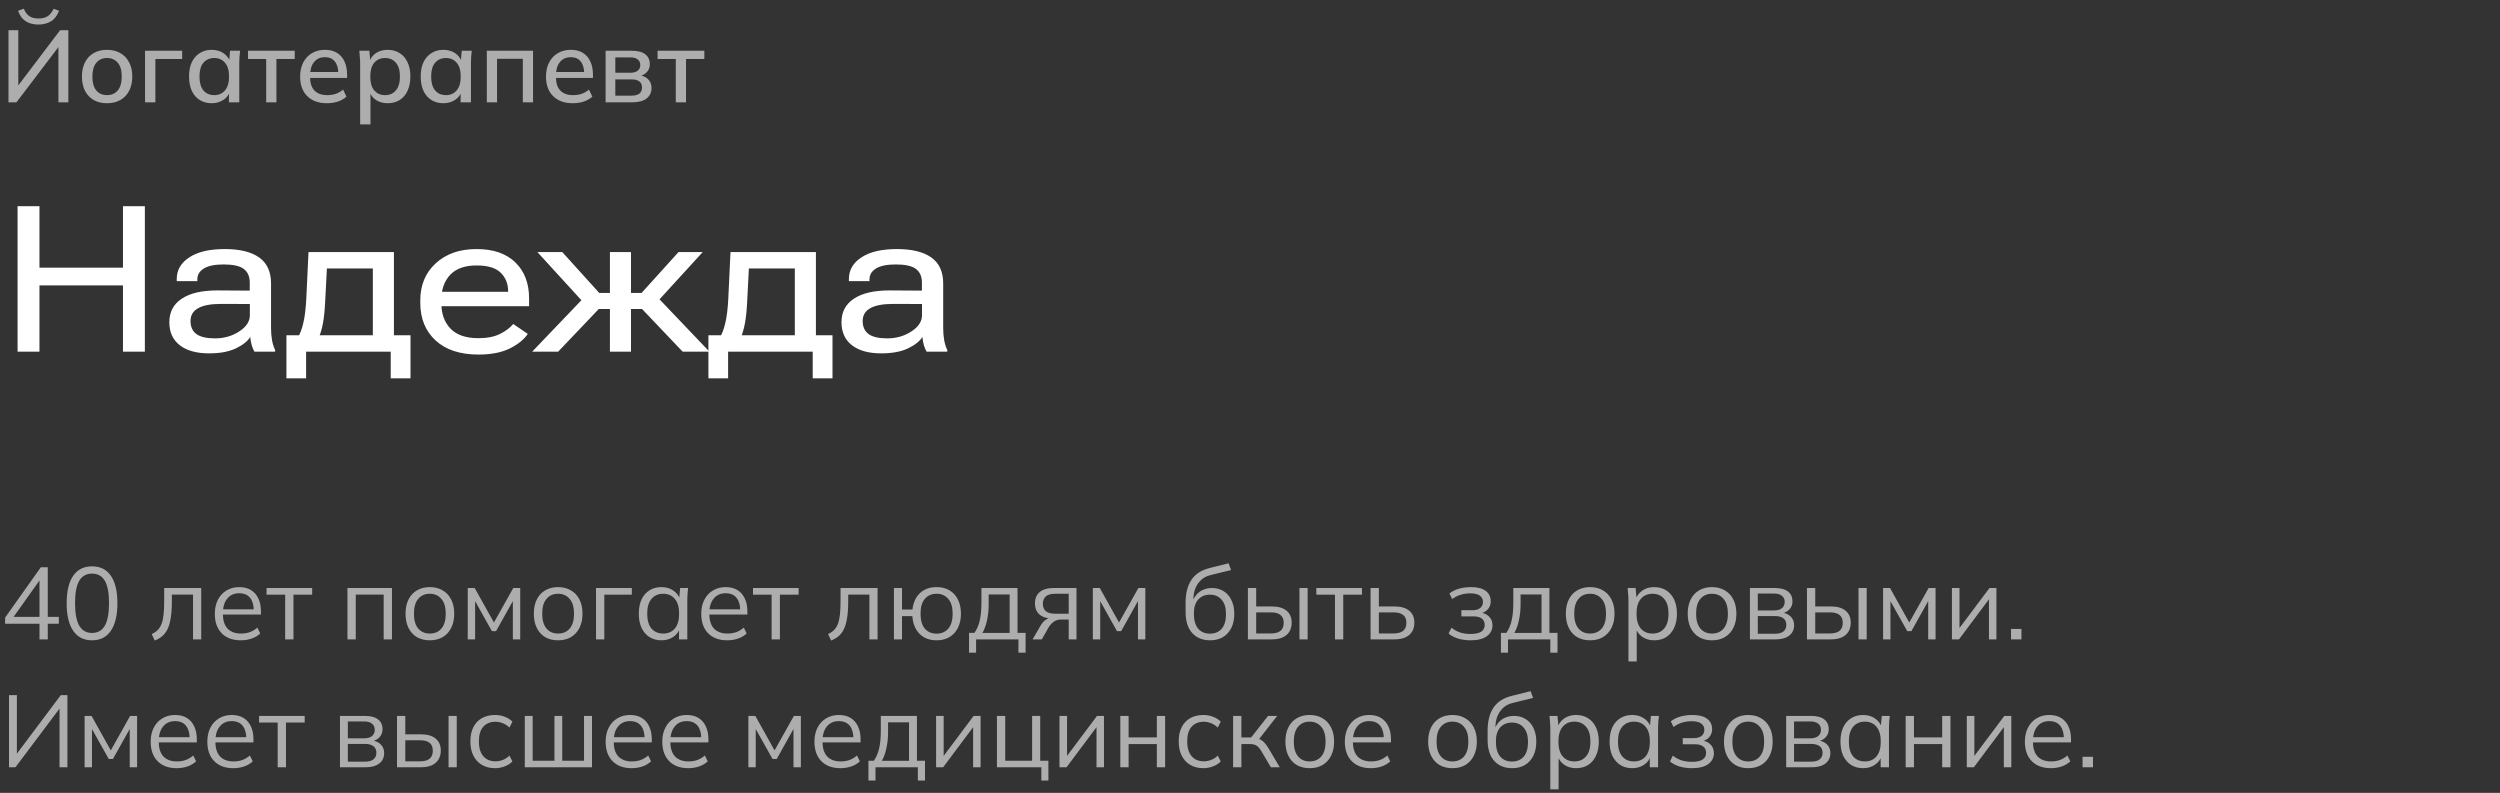 <?xml version="1.0" encoding="UTF-8"?> <svg xmlns="http://www.w3.org/2000/svg" width="391" height="124" viewBox="0 0 391 124" fill="none"><rect x="0" y="0" width="391" height="124" fill="#333333" stroke="none"/><path opacity="0.6" d="M1.328 16V4.72H2.864V13.84H2.496L9.408 4.72H10.688V16H9.136V6.88H9.504L2.576 16H1.328ZM6.016 3.84C5.493 3.84 5.013 3.76 4.576 3.6C4.149 3.429 3.787 3.184 3.488 2.864C3.2 2.533 2.981 2.139 2.832 1.68L3.728 1.36C3.931 1.893 4.219 2.283 4.592 2.528C4.965 2.773 5.44 2.896 6.016 2.896C6.603 2.896 7.077 2.779 7.44 2.544C7.813 2.309 8.128 1.92 8.384 1.376L9.232 1.68C8.965 2.427 8.549 2.976 7.984 3.328C7.419 3.669 6.763 3.84 6.016 3.84ZM16.736 16.144C15.936 16.144 15.243 15.979 14.656 15.648C14.069 15.307 13.616 14.827 13.296 14.208C12.976 13.579 12.816 12.832 12.816 11.968C12.816 11.104 12.976 10.363 13.296 9.744C13.616 9.115 14.069 8.635 14.656 8.304C15.243 7.963 15.936 7.792 16.736 7.792C17.536 7.792 18.229 7.963 18.816 8.304C19.413 8.635 19.872 9.115 20.192 9.744C20.523 10.363 20.688 11.104 20.688 11.968C20.688 12.832 20.523 13.579 20.192 14.208C19.872 14.827 19.413 15.307 18.816 15.648C18.229 15.979 17.536 16.144 16.736 16.144ZM16.736 14.88C17.44 14.88 18 14.635 18.416 14.144C18.832 13.653 19.04 12.928 19.04 11.968C19.04 11.008 18.832 10.288 18.416 9.808C18 9.317 17.44 9.072 16.736 9.072C16.043 9.072 15.488 9.317 15.072 9.808C14.656 10.288 14.448 11.008 14.448 11.968C14.448 12.928 14.651 13.653 15.056 14.144C15.472 14.635 16.032 14.88 16.736 14.88ZM22.685 16V7.936H28.493V9.232H24.301V16H22.685ZM33.118 16.144C32.403 16.144 31.779 15.979 31.246 15.648C30.713 15.317 30.297 14.837 29.998 14.208C29.71 13.579 29.566 12.832 29.566 11.968C29.566 11.093 29.71 10.347 29.998 9.728C30.297 9.109 30.713 8.635 31.246 8.304C31.779 7.963 32.403 7.792 33.118 7.792C33.822 7.792 34.435 7.968 34.958 8.32C35.481 8.672 35.827 9.152 35.998 9.76H35.822L35.982 7.936H37.55C37.518 8.267 37.486 8.597 37.454 8.928C37.433 9.248 37.422 9.563 37.422 9.872V16H35.806V14.208H35.982C35.811 14.805 35.459 15.28 34.926 15.632C34.403 15.973 33.801 16.144 33.118 16.144ZM33.518 14.88C34.211 14.88 34.766 14.635 35.182 14.144C35.609 13.653 35.822 12.928 35.822 11.968C35.822 11.008 35.609 10.288 35.182 9.808C34.766 9.317 34.211 9.072 33.518 9.072C32.814 9.072 32.249 9.317 31.822 9.808C31.406 10.288 31.198 11.008 31.198 11.968C31.198 12.928 31.406 13.653 31.822 14.144C32.238 14.635 32.803 14.88 33.518 14.88ZM41.632 16V9.232H38.783V7.936H46.096V9.232H43.231V16H41.632ZM51.133 16.144C49.832 16.144 48.808 15.776 48.061 15.04C47.314 14.304 46.941 13.285 46.941 11.984C46.941 11.141 47.101 10.405 47.421 9.776C47.752 9.147 48.205 8.661 48.781 8.32C49.368 7.968 50.045 7.792 50.813 7.792C51.57 7.792 52.205 7.952 52.717 8.272C53.229 8.592 53.618 9.045 53.885 9.632C54.152 10.208 54.285 10.891 54.285 11.68V12.192H48.205V11.264H53.181L52.909 11.472C52.909 10.672 52.728 10.053 52.365 9.616C52.013 9.168 51.501 8.944 50.829 8.944C50.082 8.944 49.506 9.205 49.101 9.728C48.696 10.24 48.493 10.949 48.493 11.856V12.016C48.493 12.965 48.722 13.68 49.181 14.16C49.65 14.64 50.312 14.88 51.165 14.88C51.634 14.88 52.072 14.816 52.477 14.688C52.893 14.549 53.288 14.325 53.661 14.016L54.189 15.12C53.816 15.451 53.362 15.707 52.829 15.888C52.296 16.059 51.73 16.144 51.133 16.144ZM56.327 19.456V9.872C56.327 9.563 56.311 9.248 56.279 8.928C56.258 8.597 56.231 8.267 56.199 7.936H57.767L57.927 9.76H57.751C57.922 9.152 58.263 8.672 58.775 8.32C59.297 7.968 59.916 7.792 60.631 7.792C61.346 7.792 61.969 7.963 62.503 8.304C63.036 8.635 63.447 9.109 63.735 9.728C64.034 10.347 64.183 11.093 64.183 11.968C64.183 12.832 64.034 13.579 63.735 14.208C63.447 14.837 63.036 15.317 62.503 15.648C61.969 15.979 61.346 16.144 60.631 16.144C59.927 16.144 59.313 15.973 58.791 15.632C58.279 15.28 57.938 14.805 57.767 14.208H57.943V19.456H56.327ZM60.231 14.88C60.935 14.88 61.495 14.635 61.911 14.144C62.337 13.653 62.551 12.928 62.551 11.968C62.551 11.008 62.337 10.288 61.911 9.808C61.495 9.317 60.935 9.072 60.231 9.072C59.527 9.072 58.962 9.317 58.535 9.808C58.119 10.288 57.911 11.008 57.911 11.968C57.911 12.928 58.119 13.653 58.535 14.144C58.962 14.635 59.527 14.88 60.231 14.88ZM69.352 16.144C68.638 16.144 68.014 15.979 67.48 15.648C66.947 15.317 66.531 14.837 66.232 14.208C65.944 13.579 65.8 12.832 65.8 11.968C65.8 11.093 65.944 10.347 66.232 9.728C66.531 9.109 66.947 8.635 67.48 8.304C68.014 7.963 68.638 7.792 69.352 7.792C70.056 7.792 70.67 7.968 71.192 8.32C71.715 8.672 72.062 9.152 72.232 9.76H72.056L72.216 7.936H73.784C73.752 8.267 73.72 8.597 73.688 8.928C73.667 9.248 73.656 9.563 73.656 9.872V16H72.04V14.208H72.216C72.046 14.805 71.694 15.28 71.16 15.632C70.638 15.973 70.035 16.144 69.352 16.144ZM69.752 14.88C70.446 14.88 71 14.635 71.416 14.144C71.843 13.653 72.056 12.928 72.056 11.968C72.056 11.008 71.843 10.288 71.416 9.808C71 9.317 70.446 9.072 69.752 9.072C69.048 9.072 68.483 9.317 68.056 9.808C67.64 10.288 67.432 11.008 67.432 11.968C67.432 12.928 67.64 13.653 68.056 14.144C68.472 14.635 69.038 14.88 69.752 14.88ZM76.138 16V7.936H83.37V16H81.77V9.2H77.738V16H76.138ZM89.586 16.144C88.285 16.144 87.261 15.776 86.514 15.04C85.767 14.304 85.394 13.285 85.394 11.984C85.394 11.141 85.554 10.405 85.874 9.776C86.205 9.147 86.658 8.661 87.234 8.32C87.821 7.968 88.498 7.792 89.266 7.792C90.023 7.792 90.658 7.952 91.17 8.272C91.682 8.592 92.072 9.045 92.338 9.632C92.605 10.208 92.738 10.891 92.738 11.68V12.192H86.658V11.264H91.634L91.362 11.472C91.362 10.672 91.181 10.053 90.818 9.616C90.466 9.168 89.954 8.944 89.282 8.944C88.535 8.944 87.96 9.205 87.554 9.728C87.149 10.24 86.946 10.949 86.946 11.856V12.016C86.946 12.965 87.175 13.68 87.634 14.16C88.103 14.64 88.765 14.88 89.618 14.88C90.088 14.88 90.525 14.816 90.93 14.688C91.346 14.549 91.741 14.325 92.114 14.016L92.642 15.12C92.269 15.451 91.816 15.707 91.282 15.888C90.749 16.059 90.183 16.144 89.586 16.144ZM94.716 16V7.936H98.78C99.751 7.936 100.465 8.123 100.924 8.496C101.393 8.859 101.628 9.376 101.628 10.048C101.628 10.571 101.452 11.003 101.1 11.344C100.759 11.685 100.305 11.893 99.74 11.968V11.76C100.412 11.792 100.94 11.989 101.324 12.352C101.708 12.715 101.9 13.184 101.9 13.76C101.9 14.453 101.639 15.003 101.116 15.408C100.604 15.803 99.873 16 98.924 16H94.716ZM96.236 14.96H98.796C99.319 14.96 99.719 14.853 99.996 14.64C100.273 14.416 100.412 14.096 100.412 13.68C100.412 13.264 100.273 12.949 99.996 12.736C99.719 12.523 99.319 12.416 98.796 12.416H96.236V14.96ZM96.236 11.376H98.62C99.1 11.376 99.473 11.269 99.74 11.056C100.007 10.843 100.14 10.549 100.14 10.176C100.14 9.792 100.007 9.499 99.74 9.296C99.473 9.083 99.1 8.976 98.62 8.976H96.236V11.376ZM105.694 16V9.232H102.846V7.936H110.158V9.232H107.294V16H105.694Z" fill="white"></path><path d="M2.75 55V32.25H6.172V41.859H19.234V32.25H22.656V55H19.234V44.641H6.172V55H2.75ZM26.484 50.391C26.484 48.797 27.13 47.573 28.422 46.719C29.713 45.854 31.562 45.422 33.969 45.422L39.062 45.453V44.203C39.062 43.245 38.75 42.531 38.125 42.062C37.51 41.594 36.464 41.359 34.984 41.359C33.589 41.359 32.552 41.573 31.875 42C31.198 42.417 30.859 42.99 30.859 43.719V43.969H27.641V43.656C27.641 42.24 28.297 41.104 29.609 40.25C30.922 39.385 32.766 38.953 35.141 38.953C37.516 38.953 39.318 39.396 40.547 40.281C41.776 41.156 42.391 42.51 42.391 44.344V51.328C42.391 51.984 42.443 52.615 42.547 53.219C42.661 53.812 42.823 54.323 43.031 54.75V55H39.797C39.641 54.74 39.5 54.411 39.375 54.016C39.26 53.609 39.182 53.172 39.141 52.703C38.714 53.38 37.953 53.979 36.859 54.5C35.776 55.01 34.391 55.266 32.703 55.266C30.745 55.266 29.219 54.844 28.125 54C27.031 53.156 26.484 51.953 26.484 50.391ZM29.797 50.203C29.797 51.099 30.099 51.776 30.703 52.234C31.318 52.693 32.297 52.922 33.641 52.922C35.047 52.922 36.302 52.562 37.406 51.844C38.521 51.125 39.078 50.276 39.078 49.297V47.547L34.594 47.531C32.979 47.531 31.776 47.755 30.984 48.203C30.193 48.651 29.797 49.318 29.797 50.203ZM61.109 59.172V55H47.875V59.172H44.797V52.438H64.203V59.172H61.109ZM51.125 41.984L50.859 47.125C50.797 48.479 50.682 49.609 50.516 50.516C50.349 51.411 50.135 52.156 49.875 52.75H46.594C46.917 52.26 47.193 51.536 47.422 50.578C47.661 49.62 47.823 48.323 47.906 46.688L48.25 39.422H61.609V54.953H58.312V41.984H51.125ZM65.734 47.375V46.984C65.734 44.589 66.542 42.651 68.156 41.172C69.771 39.693 71.896 38.953 74.531 38.953C77.156 38.953 79.182 39.651 80.609 41.047C82.037 42.432 82.75 44.318 82.75 46.703V47.891H67.703V45.641H79.469V45.531C79.469 44.385 79.088 43.432 78.328 42.672C77.568 41.901 76.302 41.516 74.531 41.516C72.708 41.516 71.333 42.005 70.406 42.984C69.49 43.964 69.031 45.255 69.031 46.859V47.453C69.031 49.099 69.51 50.417 70.469 51.406C71.427 52.396 72.875 52.891 74.812 52.891C76.177 52.891 77.302 52.672 78.188 52.234C79.073 51.797 79.766 51.276 80.266 50.672L82.547 52.219C81.984 53.073 81.057 53.828 79.766 54.484C78.474 55.13 76.828 55.453 74.828 55.453C71.963 55.453 69.729 54.719 68.125 53.25C66.531 51.771 65.734 49.812 65.734 47.375ZM98.688 55H95.391V39.422H98.688V55ZM106.766 55L100.016 47.906L102.328 45.953L110.953 55H106.766ZM97.031 45.812H100.344L106.125 39.422H109.906L101.766 48.328H97.031V45.812ZM87.297 55H83.234L91.891 45.953L94.047 47.906L87.297 55ZM97.031 45.812V48.328H92.188L84.047 39.422H87.938L93.719 45.812H97.031ZM127.109 59.172V55H113.875V59.172H110.797V52.438H130.203V59.172H127.109ZM117.125 41.984L116.859 47.125C116.797 48.479 116.682 49.609 116.516 50.516C116.349 51.411 116.135 52.156 115.875 52.75H112.594C112.917 52.26 113.193 51.536 113.422 50.578C113.661 49.62 113.823 48.323 113.906 46.688L114.25 39.422H127.609V54.953H124.312V41.984H117.125ZM131.609 50.391C131.609 48.797 132.255 47.573 133.547 46.719C134.839 45.854 136.688 45.422 139.094 45.422L144.188 45.453V44.203C144.188 43.245 143.875 42.531 143.25 42.062C142.635 41.594 141.589 41.359 140.109 41.359C138.714 41.359 137.677 41.573 137 42C136.323 42.417 135.984 42.99 135.984 43.719V43.969H132.766V43.656C132.766 42.24 133.422 41.104 134.734 40.25C136.047 39.385 137.891 38.953 140.266 38.953C142.641 38.953 144.443 39.396 145.672 40.281C146.901 41.156 147.516 42.51 147.516 44.344V51.328C147.516 51.984 147.568 52.615 147.672 53.219C147.786 53.812 147.948 54.323 148.156 54.75V55H144.922C144.766 54.74 144.625 54.411 144.5 54.016C144.385 53.609 144.307 53.172 144.266 52.703C143.839 53.38 143.078 53.979 141.984 54.5C140.901 55.01 139.516 55.266 137.828 55.266C135.87 55.266 134.344 54.844 133.25 54C132.156 53.156 131.609 51.953 131.609 50.391ZM134.922 50.203C134.922 51.099 135.224 51.776 135.828 52.234C136.443 52.693 137.422 52.922 138.766 52.922C140.172 52.922 141.427 52.562 142.531 51.844C143.646 51.125 144.203 50.276 144.203 49.297V47.547L139.719 47.531C138.104 47.531 136.901 47.755 136.109 48.203C135.318 48.651 134.922 49.318 134.922 50.203Z" fill="white"></path><path opacity="0.6" d="M6.176 100V97.552H0.8V96.592L6.384 88.72H7.472V96.48H9.2V97.552H7.472V100H6.176ZM6.176 96.48V90.288H6.528L1.888 96.816V96.48H6.176ZM14.394 100.144C13.114 100.144 12.132 99.648 11.45 98.656C10.767 97.664 10.426 96.229 10.426 94.352C10.426 92.464 10.767 91.029 11.45 90.048C12.132 89.067 13.114 88.576 14.394 88.576C15.684 88.576 16.666 89.067 17.338 90.048C18.02 91.029 18.362 92.459 18.362 94.336C18.362 96.224 18.02 97.664 17.338 98.656C16.655 99.648 15.674 100.144 14.394 100.144ZM14.394 98.992C15.29 98.992 15.956 98.613 16.394 97.856C16.831 97.099 17.05 95.925 17.05 94.336C17.05 92.736 16.831 91.568 16.394 90.832C15.956 90.085 15.29 89.712 14.394 89.712C13.508 89.712 12.842 90.085 12.394 90.832C11.956 91.579 11.738 92.747 11.738 94.336C11.738 95.925 11.956 97.099 12.394 97.856C12.842 98.613 13.508 98.992 14.394 98.992ZM24.207 100.176L23.727 99.168C24.101 98.997 24.41 98.789 24.655 98.544C24.911 98.288 25.114 97.968 25.263 97.584C25.413 97.189 25.519 96.704 25.583 96.128C25.647 95.541 25.679 94.837 25.679 94.016V91.968H31.471V100H30.191V92.992H26.879V94.064C26.879 95.323 26.789 96.357 26.607 97.168C26.437 97.979 26.154 98.624 25.759 99.104C25.375 99.573 24.858 99.931 24.207 100.176ZM37.662 100.144C36.403 100.144 35.411 99.781 34.686 99.056C33.961 98.32 33.598 97.301 33.598 96C33.598 95.157 33.758 94.427 34.078 93.808C34.398 93.179 34.846 92.693 35.422 92.352C35.998 92 36.659 91.824 37.406 91.824C38.142 91.824 38.761 91.979 39.262 92.288C39.763 92.597 40.147 93.04 40.414 93.616C40.681 94.181 40.814 94.853 40.814 95.632V96.112H34.59V95.296H39.966L39.694 95.504C39.694 94.651 39.502 93.984 39.118 93.504C38.734 93.024 38.163 92.784 37.406 92.784C36.606 92.784 35.982 93.067 35.534 93.632C35.086 94.187 34.862 94.939 34.862 95.888V96.032C34.862 97.035 35.107 97.797 35.598 98.32C36.099 98.832 36.798 99.088 37.694 99.088C38.174 99.088 38.622 99.019 39.038 98.88C39.465 98.731 39.87 98.491 40.254 98.16L40.702 99.072C40.35 99.413 39.902 99.68 39.358 99.872C38.825 100.053 38.259 100.144 37.662 100.144ZM44.601 100V93.008H41.689V91.968H48.825V93.008H45.897V100H44.601ZM54.343 100V91.968H61.303V100H60.007V92.992H55.639V100H54.343ZM67.218 100.144C66.45 100.144 65.778 99.979 65.202 99.648C64.637 99.307 64.2 98.827 63.89 98.208C63.581 97.579 63.426 96.837 63.426 95.984C63.426 95.12 63.581 94.379 63.89 93.76C64.2 93.141 64.637 92.667 65.202 92.336C65.778 91.995 66.45 91.824 67.218 91.824C67.997 91.824 68.669 91.995 69.234 92.336C69.81 92.667 70.253 93.141 70.562 93.76C70.882 94.379 71.042 95.12 71.042 95.984C71.042 96.837 70.882 97.579 70.562 98.208C70.253 98.827 69.81 99.307 69.234 99.648C68.669 99.979 67.997 100.144 67.218 100.144ZM67.218 99.088C67.986 99.088 68.594 98.827 69.042 98.304C69.49 97.771 69.714 96.997 69.714 95.984C69.714 94.96 69.485 94.187 69.026 93.664C68.578 93.131 67.975 92.864 67.218 92.864C66.461 92.864 65.858 93.131 65.41 93.664C64.962 94.187 64.738 94.96 64.738 95.984C64.738 96.997 64.962 97.771 65.41 98.304C65.858 98.827 66.461 99.088 67.218 99.088ZM73.155 100V91.968H74.243L77.251 97.36L80.275 91.968H81.363V100H80.211V93.408H80.547L77.587 98.704H76.931L73.955 93.392H74.307V100H73.155ZM87.281 100.144C86.513 100.144 85.841 99.979 85.265 99.648C84.699 99.307 84.262 98.827 83.953 98.208C83.643 97.579 83.489 96.837 83.489 95.984C83.489 95.12 83.643 94.379 83.953 93.76C84.262 93.141 84.699 92.667 85.265 92.336C85.841 91.995 86.513 91.824 87.281 91.824C88.059 91.824 88.731 91.995 89.297 92.336C89.873 92.667 90.315 93.141 90.625 93.76C90.945 94.379 91.105 95.12 91.105 95.984C91.105 96.837 90.945 97.579 90.625 98.208C90.315 98.827 89.873 99.307 89.297 99.648C88.731 99.979 88.059 100.144 87.281 100.144ZM87.281 99.088C88.049 99.088 88.657 98.827 89.105 98.304C89.553 97.771 89.777 96.997 89.777 95.984C89.777 94.96 89.547 94.187 89.089 93.664C88.641 93.131 88.038 92.864 87.281 92.864C86.523 92.864 85.921 93.131 85.473 93.664C85.025 94.187 84.801 94.96 84.801 95.984C84.801 96.997 85.025 97.771 85.473 98.304C85.921 98.827 86.523 99.088 87.281 99.088ZM93.218 100V91.968H98.817V93.008H94.513V100H93.218ZM103.463 100.144C102.748 100.144 102.124 99.979 101.591 99.648C101.057 99.307 100.641 98.827 100.343 98.208C100.055 97.589 99.91 96.848 99.91 95.984C99.91 95.109 100.055 94.363 100.343 93.744C100.641 93.125 101.057 92.651 101.591 92.32C102.124 91.989 102.748 91.824 103.463 91.824C104.188 91.824 104.812 92.011 105.335 92.384C105.868 92.747 106.22 93.243 106.391 93.872H106.199L106.375 91.968H107.623C107.591 92.277 107.559 92.592 107.527 92.912C107.505 93.221 107.495 93.525 107.495 93.824V100H106.199V98.112H106.375C106.204 98.741 105.852 99.237 105.319 99.6C104.785 99.963 104.167 100.144 103.463 100.144ZM103.719 99.088C104.487 99.088 105.095 98.827 105.543 98.304C105.991 97.771 106.215 96.997 106.215 95.984C106.215 94.96 105.991 94.187 105.543 93.664C105.095 93.131 104.487 92.864 103.719 92.864C102.961 92.864 102.353 93.131 101.895 93.664C101.447 94.187 101.223 94.96 101.223 95.984C101.223 96.997 101.447 97.771 101.895 98.304C102.353 98.827 102.961 99.088 103.719 99.088ZM113.74 100.144C112.481 100.144 111.489 99.781 110.764 99.056C110.039 98.32 109.676 97.301 109.676 96C109.676 95.157 109.836 94.427 110.156 93.808C110.476 93.179 110.924 92.693 111.5 92.352C112.076 92 112.737 91.824 113.484 91.824C114.22 91.824 114.839 91.979 115.34 92.288C115.841 92.597 116.225 93.04 116.492 93.616C116.759 94.181 116.892 94.853 116.892 95.632V96.112H110.668V95.296H116.044L115.772 95.504C115.772 94.651 115.58 93.984 115.196 93.504C114.812 93.024 114.241 92.784 113.484 92.784C112.684 92.784 112.06 93.067 111.612 93.632C111.164 94.187 110.94 94.939 110.94 95.888V96.032C110.94 97.035 111.185 97.797 111.676 98.32C112.177 98.832 112.876 99.088 113.772 99.088C114.252 99.088 114.7 99.019 115.116 98.88C115.543 98.731 115.948 98.491 116.332 98.16L116.78 99.072C116.428 99.413 115.98 99.68 115.436 99.872C114.903 100.053 114.337 100.144 113.74 100.144ZM120.68 100V93.008H117.768V91.968H124.904V93.008H121.976V100H120.68ZM129.989 100.176L129.509 99.168C129.882 98.997 130.191 98.789 130.437 98.544C130.693 98.288 130.895 97.968 131.045 97.584C131.194 97.189 131.301 96.704 131.365 96.128C131.429 95.541 131.461 94.837 131.461 94.016V91.968H137.253V100H135.973V92.992H132.661V94.064C132.661 95.323 132.57 96.357 132.389 97.168C132.218 97.979 131.935 98.624 131.541 99.104C131.157 99.573 130.639 99.931 129.989 100.176ZM146.483 100.144C145.385 100.144 144.499 99.808 143.827 99.136C143.155 98.464 142.777 97.541 142.691 96.368H141.075V100H139.811V91.968H141.075V95.328H142.707C142.835 94.229 143.23 93.371 143.891 92.752C144.563 92.133 145.427 91.824 146.483 91.824C147.251 91.824 147.918 91.989 148.483 92.32C149.059 92.651 149.502 93.131 149.811 93.76C150.131 94.379 150.291 95.12 150.291 95.984C150.291 96.837 150.131 97.579 149.811 98.208C149.502 98.827 149.059 99.307 148.483 99.648C147.918 99.979 147.251 100.144 146.483 100.144ZM146.483 99.104C147.241 99.104 147.849 98.843 148.307 98.32C148.766 97.787 148.995 97.008 148.995 95.984C148.995 94.96 148.766 94.187 148.307 93.664C147.849 93.131 147.241 92.864 146.483 92.864C145.715 92.864 145.102 93.131 144.643 93.664C144.195 94.187 143.971 94.96 143.971 95.984C143.971 97.008 144.195 97.787 144.643 98.32C145.102 98.843 145.715 99.104 146.483 99.104ZM151.557 102.08V98.976H152.405C152.789 98.432 153.066 97.781 153.237 97.024C153.408 96.267 153.493 95.371 153.493 94.336V91.968H159.141V98.976H160.405V102.08H159.285V100H152.661V102.08H151.557ZM153.653 98.992H157.909V92.976H154.629V94.544C154.629 95.387 154.544 96.203 154.373 96.992C154.213 97.771 153.973 98.437 153.653 98.992ZM161.499 100L162.779 97.792C162.982 97.44 163.238 97.157 163.547 96.944C163.857 96.72 164.182 96.608 164.523 96.608H164.747L164.731 96.752C163.825 96.752 163.121 96.549 162.619 96.144C162.118 95.728 161.867 95.131 161.867 94.352C161.867 93.605 162.113 93.024 162.603 92.608C163.094 92.181 163.825 91.968 164.795 91.968H168.363V100H167.147V96.896H165.947C165.499 96.896 165.121 97.008 164.811 97.232C164.502 97.456 164.241 97.739 164.027 98.08L162.939 100H161.499ZM165.019 95.984H167.147V92.864H165.019C164.369 92.864 163.883 93.003 163.563 93.28C163.254 93.557 163.099 93.936 163.099 94.416C163.099 94.917 163.254 95.307 163.563 95.584C163.883 95.851 164.369 95.984 165.019 95.984ZM170.921 100V91.968H172.009L175.017 97.36L178.041 91.968H179.129V100H177.977V93.408H178.313L175.353 98.704H174.697L171.721 93.392H172.073V100H170.921ZM189.266 100.144C188.093 100.144 187.159 99.765 186.466 99.008C185.773 98.251 185.426 97.147 185.426 95.696V94.288C185.426 92.805 185.73 91.605 186.338 90.688C186.946 89.771 187.906 89.152 189.218 88.832L192.146 88.096L192.546 89.152L189.298 89.952C188.701 90.101 188.21 90.363 187.826 90.736C187.442 91.099 187.149 91.536 186.946 92.048C186.754 92.549 186.658 93.083 186.658 93.648V94.288H186.466C186.594 93.808 186.802 93.397 187.09 93.056C187.378 92.704 187.73 92.437 188.146 92.256C188.573 92.064 189.042 91.968 189.554 91.968C190.247 91.968 190.855 92.133 191.378 92.464C191.901 92.784 192.306 93.248 192.594 93.856C192.893 94.453 193.042 95.173 193.042 96.016C193.042 96.859 192.887 97.589 192.578 98.208C192.269 98.827 191.831 99.307 191.266 99.648C190.701 99.979 190.034 100.144 189.266 100.144ZM189.234 99.104C190.013 99.104 190.626 98.848 191.074 98.336C191.522 97.813 191.746 97.051 191.746 96.048C191.746 95.056 191.517 94.304 191.058 93.792C190.61 93.269 190.002 93.008 189.234 93.008C188.466 93.008 187.853 93.264 187.394 93.776C186.946 94.288 186.722 95.013 186.722 95.952C186.722 96.997 186.946 97.787 187.394 98.32C187.842 98.843 188.455 99.104 189.234 99.104ZM195.171 100V91.968H196.467V94.848H198.883C199.917 94.848 200.696 95.072 201.219 95.52C201.752 95.957 202.019 96.581 202.019 97.392C202.019 97.936 201.896 98.405 201.651 98.8C201.416 99.184 201.064 99.483 200.595 99.696C200.136 99.899 199.565 100 198.883 100H195.171ZM196.467 99.072H198.771C199.421 99.072 199.917 98.939 200.259 98.672C200.6 98.395 200.771 97.973 200.771 97.408C200.771 96.843 200.6 96.432 200.259 96.176C199.928 95.909 199.432 95.776 198.771 95.776H196.467V99.072ZM203.235 100V91.968H204.515V100H203.235ZM208.789 100V93.008H205.877V91.968H213.013V93.008H210.085V100H208.789ZM214.358 100V91.968H215.654V94.848H218.07C219.105 94.848 219.883 95.072 220.406 95.52C220.939 95.957 221.206 96.581 221.206 97.392C221.206 97.936 221.083 98.405 220.838 98.8C220.603 99.184 220.251 99.483 219.782 99.696C219.323 99.899 218.753 100 218.07 100H214.358ZM215.654 99.072H217.958C218.609 99.072 219.105 98.939 219.446 98.672C219.787 98.395 219.958 97.973 219.958 97.408C219.958 96.843 219.787 96.432 219.446 96.176C219.115 95.909 218.619 95.776 217.958 95.776H215.654V99.072ZM229.967 100.144C229.285 100.144 228.639 100.053 228.031 99.872C227.434 99.68 226.943 99.419 226.559 99.088L227.007 98.176C227.402 98.496 227.845 98.741 228.335 98.912C228.837 99.072 229.381 99.152 229.967 99.152C230.757 99.152 231.327 99.029 231.679 98.784C232.031 98.539 232.207 98.192 232.207 97.744C232.207 97.307 232.058 96.976 231.759 96.752C231.461 96.517 231.023 96.4 230.447 96.4H228.559V95.44H230.287C230.799 95.44 231.199 95.328 231.487 95.104C231.786 94.869 231.935 94.549 231.935 94.144C231.935 93.728 231.775 93.403 231.455 93.168C231.135 92.923 230.634 92.8 229.951 92.8C229.407 92.8 228.901 92.875 228.431 93.024C227.973 93.163 227.535 93.387 227.119 93.696L226.687 92.816C227.125 92.475 227.631 92.224 228.207 92.064C228.783 91.904 229.407 91.824 230.079 91.824C231.082 91.824 231.845 92.021 232.367 92.416C232.89 92.8 233.151 93.349 233.151 94.064C233.151 94.565 232.981 94.997 232.639 95.36C232.298 95.712 231.845 95.92 231.279 95.984V95.792C231.919 95.813 232.437 96.005 232.831 96.368C233.226 96.731 233.423 97.205 233.423 97.792C233.423 98.507 233.13 99.077 232.543 99.504C231.967 99.931 231.109 100.144 229.967 100.144ZM234.745 102.08V98.976H235.593C235.977 98.432 236.254 97.781 236.424 97.024C236.595 96.267 236.681 95.371 236.681 94.336V91.968H242.329V98.976H243.593V102.08H242.473V100H235.849V102.08H234.745ZM236.841 98.992H241.097V92.976H237.817V94.544C237.817 95.387 237.731 96.203 237.561 96.992C237.401 97.771 237.161 98.437 236.841 98.992ZM248.687 100.144C247.919 100.144 247.247 99.979 246.671 99.648C246.106 99.307 245.668 98.827 245.359 98.208C245.05 97.579 244.895 96.837 244.895 95.984C244.895 95.12 245.05 94.379 245.359 93.76C245.668 93.141 246.106 92.667 246.671 92.336C247.247 91.995 247.919 91.824 248.687 91.824C249.466 91.824 250.138 91.995 250.703 92.336C251.279 92.667 251.722 93.141 252.031 93.76C252.351 94.379 252.511 95.12 252.511 95.984C252.511 96.837 252.351 97.579 252.031 98.208C251.722 98.827 251.279 99.307 250.703 99.648C250.138 99.979 249.466 100.144 248.687 100.144ZM248.687 99.088C249.455 99.088 250.063 98.827 250.511 98.304C250.959 97.771 251.183 96.997 251.183 95.984C251.183 94.96 250.954 94.187 250.495 93.664C250.047 93.131 249.444 92.864 248.687 92.864C247.93 92.864 247.327 93.131 246.879 93.664C246.431 94.187 246.207 94.96 246.207 95.984C246.207 96.997 246.431 97.771 246.879 98.304C247.327 98.827 247.93 99.088 248.687 99.088ZM254.688 103.456V93.824C254.688 93.525 254.672 93.221 254.64 92.912C254.618 92.592 254.592 92.277 254.56 91.968H255.808L255.984 93.872H255.792C255.962 93.243 256.309 92.747 256.832 92.384C257.354 92.011 257.978 91.824 258.704 91.824C259.429 91.824 260.053 91.989 260.576 92.32C261.109 92.651 261.525 93.125 261.824 93.744C262.122 94.363 262.272 95.109 262.272 95.984C262.272 96.848 262.122 97.589 261.824 98.208C261.536 98.827 261.125 99.307 260.592 99.648C260.058 99.979 259.429 100.144 258.704 100.144C257.989 100.144 257.37 99.963 256.848 99.6C256.325 99.237 255.978 98.741 255.808 98.112H255.984V103.456H254.688ZM258.448 99.088C259.216 99.088 259.824 98.827 260.272 98.304C260.73 97.771 260.96 96.997 260.96 95.984C260.96 94.96 260.73 94.187 260.272 93.664C259.824 93.131 259.216 92.864 258.448 92.864C257.69 92.864 257.082 93.131 256.624 93.664C256.176 94.187 255.952 94.96 255.952 95.984C255.952 96.997 256.176 97.771 256.624 98.304C257.082 98.827 257.69 99.088 258.448 99.088ZM267.749 100.144C266.981 100.144 266.309 99.979 265.733 99.648C265.168 99.307 264.731 98.827 264.421 98.208C264.112 97.579 263.957 96.837 263.957 95.984C263.957 95.12 264.112 94.379 264.421 93.76C264.731 93.141 265.168 92.667 265.733 92.336C266.309 91.995 266.981 91.824 267.749 91.824C268.528 91.824 269.2 91.995 269.765 92.336C270.341 92.667 270.784 93.141 271.093 93.76C271.413 94.379 271.573 95.12 271.573 95.984C271.573 96.837 271.413 97.579 271.093 98.208C270.784 98.827 270.341 99.307 269.765 99.648C269.2 99.979 268.528 100.144 267.749 100.144ZM267.749 99.088C268.517 99.088 269.125 98.827 269.573 98.304C270.021 97.771 270.245 96.997 270.245 95.984C270.245 94.96 270.016 94.187 269.557 93.664C269.109 93.131 268.507 92.864 267.749 92.864C266.992 92.864 266.389 93.131 265.941 93.664C265.493 94.187 265.269 94.96 265.269 95.984C265.269 96.997 265.493 97.771 265.941 98.304C266.389 98.827 266.992 99.088 267.749 99.088ZM273.686 100V91.968H277.558C278.486 91.968 279.18 92.149 279.638 92.512C280.108 92.864 280.342 93.387 280.342 94.08C280.342 94.592 280.161 95.024 279.798 95.376C279.446 95.717 278.988 95.92 278.422 95.984V95.792C279.084 95.813 279.612 96.005 280.006 96.368C280.401 96.731 280.598 97.2 280.598 97.776C280.598 98.469 280.342 99.013 279.83 99.408C279.329 99.803 278.614 100 277.686 100H273.686ZM274.918 99.12H277.622C278.188 99.12 278.62 99.003 278.918 98.768C279.228 98.523 279.382 98.176 279.382 97.728C279.382 97.28 279.228 96.939 278.918 96.704C278.62 96.469 278.188 96.352 277.622 96.352H274.918V99.12ZM274.918 95.472H277.478C278.001 95.472 278.406 95.355 278.694 95.12C278.982 94.885 279.126 94.56 279.126 94.144C279.126 93.728 278.982 93.408 278.694 93.184C278.406 92.949 278.001 92.832 277.478 92.832H274.918V95.472ZM282.608 100V91.968H283.904V94.848H286.32C287.355 94.848 288.133 95.072 288.656 95.52C289.189 95.957 289.456 96.581 289.456 97.392C289.456 97.936 289.333 98.405 289.088 98.8C288.853 99.184 288.501 99.483 288.032 99.696C287.573 99.899 287.003 100 286.32 100H282.608ZM283.904 99.072H286.208C286.859 99.072 287.355 98.939 287.696 98.672C288.037 98.395 288.208 97.973 288.208 97.408C288.208 96.843 288.037 96.432 287.696 96.176C287.365 95.909 286.869 95.776 286.208 95.776H283.904V99.072ZM290.672 100V91.968H291.952V100H290.672ZM294.514 100V91.968H295.602L298.61 97.36L301.634 91.968H302.722V100H301.57V93.408H301.906L298.946 98.704H298.29L295.314 93.392H295.666V100H294.514ZM305.28 100V91.968H306.464V98.8H306.032L311.152 91.968H312.24V100H311.072V93.152H311.504L306.384 100H305.28ZM314.524 100V98.368H316.156V100H314.524ZM1.408 120V108.72H2.64V118.368H2.272L9.504 108.72H10.544V120H9.312V110.352H9.664L2.416 120H1.408ZM13.233 120V111.968H14.321L17.329 117.36L20.353 111.968H21.441V120H20.289V113.408H20.625L17.665 118.704H17.009L14.033 113.392H14.385V120H13.233ZM27.631 120.144C26.372 120.144 25.38 119.781 24.655 119.056C23.929 118.32 23.567 117.301 23.567 116C23.567 115.157 23.727 114.427 24.047 113.808C24.367 113.179 24.815 112.693 25.391 112.352C25.967 112 26.628 111.824 27.375 111.824C28.111 111.824 28.729 111.979 29.231 112.288C29.732 112.597 30.116 113.04 30.383 113.616C30.649 114.181 30.783 114.853 30.783 115.632V116.112H24.559V115.296H29.935L29.663 115.504C29.663 114.651 29.471 113.984 29.087 113.504C28.703 113.024 28.132 112.784 27.375 112.784C26.575 112.784 25.951 113.067 25.503 113.632C25.055 114.187 24.831 114.939 24.831 115.888V116.032C24.831 117.035 25.076 117.797 25.567 118.32C26.068 118.832 26.767 119.088 27.663 119.088C28.143 119.088 28.591 119.019 29.007 118.88C29.433 118.731 29.839 118.491 30.223 118.16L30.671 119.072C30.319 119.413 29.871 119.68 29.327 119.872C28.793 120.053 28.228 120.144 27.631 120.144ZM36.49 120.144C35.231 120.144 34.239 119.781 33.514 119.056C32.789 118.32 32.426 117.301 32.426 116C32.426 115.157 32.586 114.427 32.906 113.808C33.226 113.179 33.674 112.693 34.25 112.352C34.826 112 35.487 111.824 36.234 111.824C36.97 111.824 37.589 111.979 38.09 112.288C38.592 112.597 38.975 113.04 39.242 113.616C39.509 114.181 39.642 114.853 39.642 115.632V116.112H33.418V115.296H38.794L38.522 115.504C38.522 114.651 38.33 113.984 37.946 113.504C37.562 113.024 36.992 112.784 36.234 112.784C35.434 112.784 34.81 113.067 34.362 113.632C33.914 114.187 33.69 114.939 33.69 115.888V116.032C33.69 117.035 33.935 117.797 34.426 118.32C34.928 118.832 35.626 119.088 36.522 119.088C37.002 119.088 37.45 119.019 37.866 118.88C38.293 118.731 38.698 118.491 39.082 118.16L39.53 119.072C39.178 119.413 38.73 119.68 38.186 119.872C37.653 120.053 37.087 120.144 36.49 120.144ZM43.429 120V113.008H40.517V111.968H47.654V113.008H44.725V120H43.429ZM53.171 120V111.968H57.043C57.971 111.968 58.664 112.149 59.123 112.512C59.592 112.864 59.827 113.387 59.827 114.08C59.827 114.592 59.645 115.024 59.283 115.376C58.931 115.717 58.472 115.92 57.907 115.984V115.792C58.568 115.813 59.096 116.005 59.491 116.368C59.885 116.731 60.083 117.2 60.083 117.776C60.083 118.469 59.827 119.013 59.315 119.408C58.813 119.803 58.099 120 57.171 120H53.171ZM54.403 119.12H57.107C57.672 119.12 58.104 119.003 58.403 118.768C58.712 118.523 58.867 118.176 58.867 117.728C58.867 117.28 58.712 116.939 58.403 116.704C58.104 116.469 57.672 116.352 57.107 116.352H54.403V119.12ZM54.403 115.472H56.963C57.485 115.472 57.891 115.355 58.179 115.12C58.467 114.885 58.611 114.56 58.611 114.144C58.611 113.728 58.467 113.408 58.179 113.184C57.891 112.949 57.485 112.832 56.963 112.832H54.403V115.472ZM62.093 120V111.968H63.389V114.848H65.805C66.839 114.848 67.618 115.072 68.141 115.52C68.674 115.957 68.941 116.581 68.941 117.392C68.941 117.936 68.818 118.405 68.573 118.8C68.338 119.184 67.986 119.483 67.516 119.696C67.058 119.899 66.487 120 65.805 120H62.093ZM63.389 119.072H65.692C66.343 119.072 66.839 118.939 67.18 118.672C67.522 118.395 67.692 117.973 67.692 117.408C67.692 116.843 67.522 116.432 67.18 116.176C66.85 115.909 66.354 115.776 65.692 115.776H63.389V119.072ZM70.156 120V111.968H71.436V120H70.156ZM77.439 120.144C76.649 120.144 75.961 119.973 75.375 119.632C74.799 119.291 74.351 118.805 74.031 118.176C73.721 117.547 73.567 116.8 73.567 115.936C73.567 115.061 73.727 114.32 74.047 113.712C74.367 113.093 74.815 112.624 75.391 112.304C75.977 111.984 76.66 111.824 77.439 111.824C77.951 111.824 78.447 111.915 78.927 112.096C79.417 112.277 79.823 112.533 80.143 112.864L79.679 113.792C79.359 113.483 79.007 113.253 78.623 113.104C78.249 112.955 77.881 112.88 77.519 112.88C76.687 112.88 76.041 113.141 75.583 113.664C75.124 114.187 74.895 114.949 74.895 115.952C74.895 116.944 75.124 117.712 75.583 118.256C76.041 118.8 76.687 119.072 77.519 119.072C77.871 119.072 78.233 119.003 78.607 118.864C78.991 118.725 79.348 118.496 79.679 118.176L80.143 119.088C79.812 119.429 79.401 119.691 78.911 119.872C78.42 120.053 77.929 120.144 77.439 120.144ZM82.077 120V111.968H83.309V118.976H86.717V111.968H87.933V118.976H91.341V111.968H92.589V120H82.077ZM98.787 120.144C97.528 120.144 96.536 119.781 95.811 119.056C95.086 118.32 94.723 117.301 94.723 116C94.723 115.157 94.883 114.427 95.203 113.808C95.523 113.179 95.971 112.693 96.547 112.352C97.123 112 97.784 111.824 98.531 111.824C99.267 111.824 99.886 111.979 100.387 112.288C100.888 112.597 101.272 113.04 101.539 113.616C101.806 114.181 101.939 114.853 101.939 115.632V116.112H95.715V115.296H101.091L100.819 115.504C100.819 114.651 100.627 113.984 100.243 113.504C99.859 113.024 99.288 112.784 98.531 112.784C97.731 112.784 97.107 113.067 96.659 113.632C96.211 114.187 95.987 114.939 95.987 115.888V116.032C95.987 117.035 96.232 117.797 96.723 118.32C97.224 118.832 97.923 119.088 98.819 119.088C99.299 119.088 99.747 119.019 100.163 118.88C100.59 118.731 100.995 118.491 101.379 118.16L101.827 119.072C101.475 119.413 101.027 119.68 100.483 119.872C99.95 120.053 99.384 120.144 98.787 120.144ZM107.646 120.144C106.388 120.144 105.396 119.781 104.67 119.056C103.945 118.32 103.582 117.301 103.582 116C103.582 115.157 103.742 114.427 104.062 113.808C104.382 113.179 104.83 112.693 105.406 112.352C105.982 112 106.644 111.824 107.39 111.824C108.126 111.824 108.745 111.979 109.246 112.288C109.748 112.597 110.132 113.04 110.398 113.616C110.665 114.181 110.798 114.853 110.798 115.632V116.112H104.574V115.296H109.95L109.678 115.504C109.678 114.651 109.486 113.984 109.102 113.504C108.718 113.024 108.148 112.784 107.39 112.784C106.59 112.784 105.966 113.067 105.518 113.632C105.07 114.187 104.846 114.939 104.846 115.888V116.032C104.846 117.035 105.092 117.797 105.582 118.32C106.084 118.832 106.782 119.088 107.678 119.088C108.158 119.088 108.606 119.019 109.022 118.88C109.449 118.731 109.854 118.491 110.238 118.16L110.686 119.072C110.334 119.413 109.886 119.68 109.342 119.872C108.809 120.053 108.244 120.144 107.646 120.144ZM117.046 120V111.968H118.134L121.142 117.36L124.166 111.968H125.254V120H124.102V113.408H124.438L121.478 118.704H120.822L117.846 113.392H118.198V120H117.046ZM131.443 120.144C130.185 120.144 129.193 119.781 128.467 119.056C127.742 118.32 127.379 117.301 127.379 116C127.379 115.157 127.539 114.427 127.859 113.808C128.179 113.179 128.627 112.693 129.203 112.352C129.779 112 130.441 111.824 131.187 111.824C131.923 111.824 132.542 111.979 133.043 112.288C133.545 112.597 133.929 113.04 134.195 113.616C134.462 114.181 134.595 114.853 134.595 115.632V116.112H128.371V115.296H133.747L133.475 115.504C133.475 114.651 133.283 113.984 132.899 113.504C132.515 113.024 131.945 112.784 131.187 112.784C130.387 112.784 129.763 113.067 129.315 113.632C128.867 114.187 128.643 114.939 128.643 115.888V116.032C128.643 117.035 128.889 117.797 129.379 118.32C129.881 118.832 130.579 119.088 131.475 119.088C131.955 119.088 132.403 119.019 132.819 118.88C133.246 118.731 133.651 118.491 134.035 118.16L134.483 119.072C134.131 119.413 133.683 119.68 133.139 119.872C132.606 120.053 132.041 120.144 131.443 120.144ZM135.823 122.08V118.976H136.671C137.055 118.432 137.332 117.781 137.503 117.024C137.673 116.267 137.759 115.371 137.759 114.336V111.968H143.407V118.976H144.671V122.08H143.551V120H136.927V122.08H135.823ZM137.919 118.992H142.175V112.976H138.895V114.544C138.895 115.387 138.809 116.203 138.639 116.992C138.479 117.771 138.239 118.437 137.919 118.992ZM146.405 120V111.968H147.589V118.8H147.157L152.277 111.968H153.365V120H152.197V113.152H152.629L147.509 120H146.405ZM162.865 122.08V120H155.921V111.968H157.217V118.976H161.425V111.968H162.689V118.976H163.969V122.08H162.865ZM165.702 120V111.968H166.886V118.8H166.454L171.574 111.968H172.662V120H171.494V113.152H171.926L166.806 120H165.702ZM175.218 120V111.968H176.514V115.328H180.93V111.968H182.226V120H180.93V116.368H176.514V120H175.218ZM188.22 120.144C187.431 120.144 186.743 119.973 186.156 119.632C185.58 119.291 185.132 118.805 184.812 118.176C184.503 117.547 184.348 116.8 184.348 115.936C184.348 115.061 184.508 114.32 184.828 113.712C185.148 113.093 185.596 112.624 186.172 112.304C186.759 111.984 187.441 111.824 188.22 111.824C188.732 111.824 189.228 111.915 189.708 112.096C190.199 112.277 190.604 112.533 190.924 112.864L190.46 113.792C190.14 113.483 189.788 113.253 189.404 113.104C189.031 112.955 188.663 112.88 188.3 112.88C187.468 112.88 186.823 113.141 186.364 113.664C185.905 114.187 185.676 114.949 185.676 115.952C185.676 116.944 185.905 117.712 186.364 118.256C186.823 118.8 187.468 119.072 188.3 119.072C188.652 119.072 189.015 119.003 189.388 118.864C189.772 118.725 190.129 118.496 190.46 118.176L190.924 119.088C190.593 119.429 190.183 119.691 189.692 119.872C189.201 120.053 188.711 120.144 188.22 120.144ZM192.858 120V111.968H194.154V115.344H195.674L198.33 111.968H199.754L196.714 115.856L196.362 115.456C196.671 115.488 196.938 115.563 197.162 115.68C197.386 115.797 197.599 115.973 197.802 116.208C198.015 116.443 198.245 116.768 198.49 117.184L200.154 120H198.762L197.29 117.504C197.109 117.195 196.933 116.96 196.762 116.8C196.602 116.64 196.415 116.528 196.202 116.464C195.999 116.4 195.743 116.368 195.434 116.368H194.154V120H192.858ZM204.828 120.144C204.06 120.144 203.388 119.979 202.812 119.648C202.246 119.307 201.809 118.827 201.5 118.208C201.19 117.579 201.036 116.837 201.036 115.984C201.036 115.12 201.19 114.379 201.5 113.76C201.809 113.141 202.246 112.667 202.812 112.336C203.388 111.995 204.06 111.824 204.828 111.824C205.606 111.824 206.278 111.995 206.844 112.336C207.42 112.667 207.862 113.141 208.172 113.76C208.492 114.379 208.652 115.12 208.652 115.984C208.652 116.837 208.492 117.579 208.172 118.208C207.862 118.827 207.42 119.307 206.844 119.648C206.278 119.979 205.606 120.144 204.828 120.144ZM204.828 119.088C205.596 119.088 206.204 118.827 206.652 118.304C207.1 117.771 207.324 116.997 207.324 115.984C207.324 114.96 207.094 114.187 206.636 113.664C206.188 113.131 205.585 112.864 204.828 112.864C204.07 112.864 203.468 113.131 203.02 113.664C202.572 114.187 202.348 114.96 202.348 115.984C202.348 116.997 202.572 117.771 203.02 118.304C203.468 118.827 204.07 119.088 204.828 119.088ZM214.396 120.144C213.138 120.144 212.146 119.781 211.42 119.056C210.695 118.32 210.332 117.301 210.332 116C210.332 115.157 210.492 114.427 210.812 113.808C211.132 113.179 211.58 112.693 212.156 112.352C212.732 112 213.394 111.824 214.14 111.824C214.876 111.824 215.495 111.979 215.996 112.288C216.498 112.597 216.882 113.04 217.148 113.616C217.415 114.181 217.548 114.853 217.548 115.632V116.112H211.324V115.296H216.7L216.428 115.504C216.428 114.651 216.236 113.984 215.852 113.504C215.468 113.024 214.898 112.784 214.14 112.784C213.34 112.784 212.716 113.067 212.268 113.632C211.82 114.187 211.596 114.939 211.596 115.888V116.032C211.596 117.035 211.842 117.797 212.332 118.32C212.834 118.832 213.532 119.088 214.428 119.088C214.908 119.088 215.356 119.019 215.772 118.88C216.199 118.731 216.604 118.491 216.988 118.16L217.436 119.072C217.084 119.413 216.636 119.68 216.092 119.872C215.559 120.053 214.994 120.144 214.396 120.144ZM227.156 120.144C226.388 120.144 225.716 119.979 225.14 119.648C224.574 119.307 224.137 118.827 223.828 118.208C223.518 117.579 223.364 116.837 223.364 115.984C223.364 115.12 223.518 114.379 223.828 113.76C224.137 113.141 224.574 112.667 225.14 112.336C225.716 111.995 226.388 111.824 227.156 111.824C227.934 111.824 228.606 111.995 229.172 112.336C229.748 112.667 230.19 113.141 230.5 113.76C230.82 114.379 230.98 115.12 230.98 115.984C230.98 116.837 230.82 117.579 230.5 118.208C230.19 118.827 229.748 119.307 229.172 119.648C228.606 119.979 227.934 120.144 227.156 120.144ZM227.156 119.088C227.924 119.088 228.532 118.827 228.98 118.304C229.428 117.771 229.652 116.997 229.652 115.984C229.652 114.96 229.422 114.187 228.964 113.664C228.516 113.131 227.913 112.864 227.156 112.864C226.398 112.864 225.796 113.131 225.348 113.664C224.9 114.187 224.676 114.96 224.676 115.984C224.676 116.997 224.9 117.771 225.348 118.304C225.796 118.827 226.398 119.088 227.156 119.088ZM236.501 120.144C235.327 120.144 234.394 119.765 233.701 119.008C233.007 118.251 232.661 117.147 232.661 115.696V114.288C232.661 112.805 232.965 111.605 233.573 110.688C234.181 109.771 235.141 109.152 236.453 108.832L239.381 108.096L239.781 109.152L236.533 109.952C235.935 110.101 235.445 110.363 235.061 110.736C234.677 111.099 234.383 111.536 234.181 112.048C233.989 112.549 233.893 113.083 233.893 113.648V114.288H233.701C233.829 113.808 234.037 113.397 234.325 113.056C234.613 112.704 234.965 112.437 235.381 112.256C235.807 112.064 236.277 111.968 236.789 111.968C237.482 111.968 238.09 112.133 238.613 112.464C239.135 112.784 239.541 113.248 239.829 113.856C240.127 114.453 240.277 115.173 240.277 116.016C240.277 116.859 240.122 117.589 239.812 118.208C239.503 118.827 239.066 119.307 238.501 119.648C237.935 119.979 237.269 120.144 236.501 120.144ZM236.469 119.104C237.247 119.104 237.861 118.848 238.309 118.336C238.757 117.813 238.981 117.051 238.981 116.048C238.981 115.056 238.751 114.304 238.293 113.792C237.845 113.269 237.237 113.008 236.469 113.008C235.701 113.008 235.087 113.264 234.629 113.776C234.181 114.288 233.957 115.013 233.957 115.952C233.957 116.997 234.181 117.787 234.629 118.32C235.077 118.843 235.69 119.104 236.469 119.104ZM242.469 123.456V113.824C242.469 113.525 242.453 113.221 242.421 112.912C242.4 112.592 242.373 112.277 242.341 111.968H243.589L243.765 113.872H243.573C243.744 113.243 244.09 112.747 244.613 112.384C245.136 112.011 245.76 111.824 246.485 111.824C247.21 111.824 247.834 111.989 248.357 112.32C248.89 112.651 249.306 113.125 249.605 113.744C249.904 114.363 250.053 115.109 250.053 115.984C250.053 116.848 249.904 117.589 249.605 118.208C249.317 118.827 248.906 119.307 248.373 119.648C247.84 119.979 247.21 120.144 246.485 120.144C245.77 120.144 245.152 119.963 244.629 119.6C244.106 119.237 243.76 118.741 243.589 118.112H243.765V123.456H242.469ZM246.229 119.088C246.997 119.088 247.605 118.827 248.053 118.304C248.512 117.771 248.741 116.997 248.741 115.984C248.741 114.96 248.512 114.187 248.053 113.664C247.605 113.131 246.997 112.864 246.229 112.864C245.472 112.864 244.864 113.131 244.405 113.664C243.957 114.187 243.733 114.96 243.733 115.984C243.733 116.997 243.957 117.771 244.405 118.304C244.864 118.827 245.472 119.088 246.229 119.088ZM255.291 120.144C254.576 120.144 253.952 119.979 253.419 119.648C252.885 119.307 252.469 118.827 252.171 118.208C251.883 117.589 251.739 116.848 251.739 115.984C251.739 115.109 251.883 114.363 252.171 113.744C252.469 113.125 252.885 112.651 253.419 112.32C253.952 111.989 254.576 111.824 255.291 111.824C256.016 111.824 256.64 112.011 257.163 112.384C257.696 112.747 258.048 113.243 258.219 113.872H258.027L258.203 111.968H259.451C259.419 112.277 259.387 112.592 259.355 112.912C259.333 113.221 259.323 113.525 259.323 113.824V120H258.027V118.112H258.203C258.032 118.741 257.68 119.237 257.147 119.6C256.613 119.963 255.995 120.144 255.291 120.144ZM255.547 119.088C256.315 119.088 256.923 118.827 257.371 118.304C257.819 117.771 258.043 116.997 258.043 115.984C258.043 114.96 257.819 114.187 257.371 113.664C256.923 113.131 256.315 112.864 255.547 112.864C254.789 112.864 254.181 113.131 253.723 113.664C253.275 114.187 253.051 114.96 253.051 115.984C253.051 116.997 253.275 117.771 253.723 118.304C254.181 118.827 254.789 119.088 255.547 119.088ZM264.592 120.144C263.91 120.144 263.264 120.053 262.656 119.872C262.059 119.68 261.568 119.419 261.184 119.088L261.632 118.176C262.027 118.496 262.47 118.741 262.96 118.912C263.462 119.072 264.006 119.152 264.592 119.152C265.382 119.152 265.952 119.029 266.304 118.784C266.656 118.539 266.832 118.192 266.832 117.744C266.832 117.307 266.683 116.976 266.384 116.752C266.086 116.517 265.648 116.4 265.072 116.4H263.184V115.44H264.912C265.424 115.44 265.824 115.328 266.112 115.104C266.411 114.869 266.56 114.549 266.56 114.144C266.56 113.728 266.4 113.403 266.08 113.168C265.76 112.923 265.259 112.8 264.576 112.8C264.032 112.8 263.526 112.875 263.056 113.024C262.598 113.163 262.16 113.387 261.744 113.696L261.312 112.816C261.75 112.475 262.256 112.224 262.832 112.064C263.408 111.904 264.032 111.824 264.704 111.824C265.707 111.824 266.47 112.021 266.992 112.416C267.515 112.8 267.776 113.349 267.776 114.064C267.776 114.565 267.606 114.997 267.264 115.36C266.923 115.712 266.47 115.92 265.904 115.984V115.792C266.544 115.813 267.062 116.005 267.456 116.368C267.851 116.731 268.048 117.205 268.048 117.792C268.048 118.507 267.755 119.077 267.168 119.504C266.592 119.931 265.734 120.144 264.592 120.144ZM273.421 120.144C272.653 120.144 271.981 119.979 271.405 119.648C270.84 119.307 270.403 118.827 270.093 118.208C269.784 117.579 269.629 116.837 269.629 115.984C269.629 115.12 269.784 114.379 270.093 113.76C270.403 113.141 270.84 112.667 271.405 112.336C271.981 111.995 272.653 111.824 273.421 111.824C274.2 111.824 274.872 111.995 275.437 112.336C276.013 112.667 276.456 113.141 276.765 113.76C277.085 114.379 277.245 115.12 277.245 115.984C277.245 116.837 277.085 117.579 276.765 118.208C276.456 118.827 276.013 119.307 275.437 119.648C274.872 119.979 274.2 120.144 273.421 120.144ZM273.421 119.088C274.189 119.088 274.797 118.827 275.245 118.304C275.693 117.771 275.917 116.997 275.917 115.984C275.917 114.96 275.688 114.187 275.229 113.664C274.781 113.131 274.179 112.864 273.421 112.864C272.664 112.864 272.061 113.131 271.613 113.664C271.165 114.187 270.941 114.96 270.941 115.984C270.941 116.997 271.165 117.771 271.613 118.304C272.061 118.827 272.664 119.088 273.421 119.088ZM279.358 120V111.968H283.23C284.158 111.968 284.851 112.149 285.31 112.512C285.779 112.864 286.014 113.387 286.014 114.08C286.014 114.592 285.833 115.024 285.47 115.376C285.118 115.717 284.659 115.92 284.094 115.984V115.792C284.755 115.813 285.283 116.005 285.678 116.368C286.073 116.731 286.27 117.2 286.27 117.776C286.27 118.469 286.014 119.013 285.502 119.408C285.001 119.803 284.286 120 283.358 120H279.358ZM280.59 119.12H283.294C283.859 119.12 284.291 119.003 284.59 118.768C284.899 118.523 285.054 118.176 285.054 117.728C285.054 117.28 284.899 116.939 284.59 116.704C284.291 116.469 283.859 116.352 283.294 116.352H280.59V119.12ZM280.59 115.472H283.15C283.673 115.472 284.078 115.355 284.366 115.12C284.654 114.885 284.798 114.56 284.798 114.144C284.798 113.728 284.654 113.408 284.366 113.184C284.078 112.949 283.673 112.832 283.15 112.832H280.59V115.472ZM291.4 120.144C290.685 120.144 290.061 119.979 289.528 119.648C288.995 119.307 288.579 118.827 288.28 118.208C287.992 117.589 287.848 116.848 287.848 115.984C287.848 115.109 287.992 114.363 288.28 113.744C288.579 113.125 288.995 112.651 289.528 112.32C290.061 111.989 290.685 111.824 291.4 111.824C292.125 111.824 292.749 112.011 293.272 112.384C293.805 112.747 294.157 113.243 294.328 113.872H294.136L294.312 111.968H295.56C295.528 112.277 295.496 112.592 295.464 112.912C295.443 113.221 295.432 113.525 295.432 113.824V120H294.136V118.112H294.312C294.141 118.741 293.789 119.237 293.256 119.6C292.723 119.963 292.104 120.144 291.4 120.144ZM291.656 119.088C292.424 119.088 293.032 118.827 293.48 118.304C293.928 117.771 294.152 116.997 294.152 115.984C294.152 114.96 293.928 114.187 293.48 113.664C293.032 113.131 292.424 112.864 291.656 112.864C290.899 112.864 290.291 113.131 289.832 113.664C289.384 114.187 289.16 114.96 289.16 115.984C289.16 116.997 289.384 117.771 289.832 118.304C290.291 118.827 290.899 119.088 291.656 119.088ZM298.046 120V111.968H299.342V115.328H303.758V111.968H305.054V120H303.758V116.368H299.342V120H298.046ZM307.608 120V111.968H308.792V118.8H308.36L313.48 111.968H314.568V120H313.4V113.152H313.832L308.712 120H307.608ZM320.756 120.144C319.497 120.144 318.505 119.781 317.78 119.056C317.054 118.32 316.692 117.301 316.692 116C316.692 115.157 316.852 114.427 317.172 113.808C317.492 113.179 317.94 112.693 318.516 112.352C319.092 112 319.753 111.824 320.5 111.824C321.236 111.824 321.854 111.979 322.356 112.288C322.857 112.597 323.241 113.04 323.508 113.616C323.774 114.181 323.908 114.853 323.908 115.632V116.112H317.684V115.296H323.06L322.788 115.504C322.788 114.651 322.596 113.984 322.212 113.504C321.828 113.024 321.257 112.784 320.5 112.784C319.7 112.784 319.076 113.067 318.628 113.632C318.18 114.187 317.956 114.939 317.956 115.888V116.032C317.956 117.035 318.201 117.797 318.692 118.32C319.193 118.832 319.892 119.088 320.788 119.088C321.268 119.088 321.716 119.019 322.132 118.88C322.558 118.731 322.964 118.491 323.348 118.16L323.796 119.072C323.444 119.413 322.996 119.68 322.452 119.872C321.918 120.053 321.353 120.144 320.756 120.144ZM325.711 120V118.368H327.343V120H325.711Z" fill="white"></path></svg> 